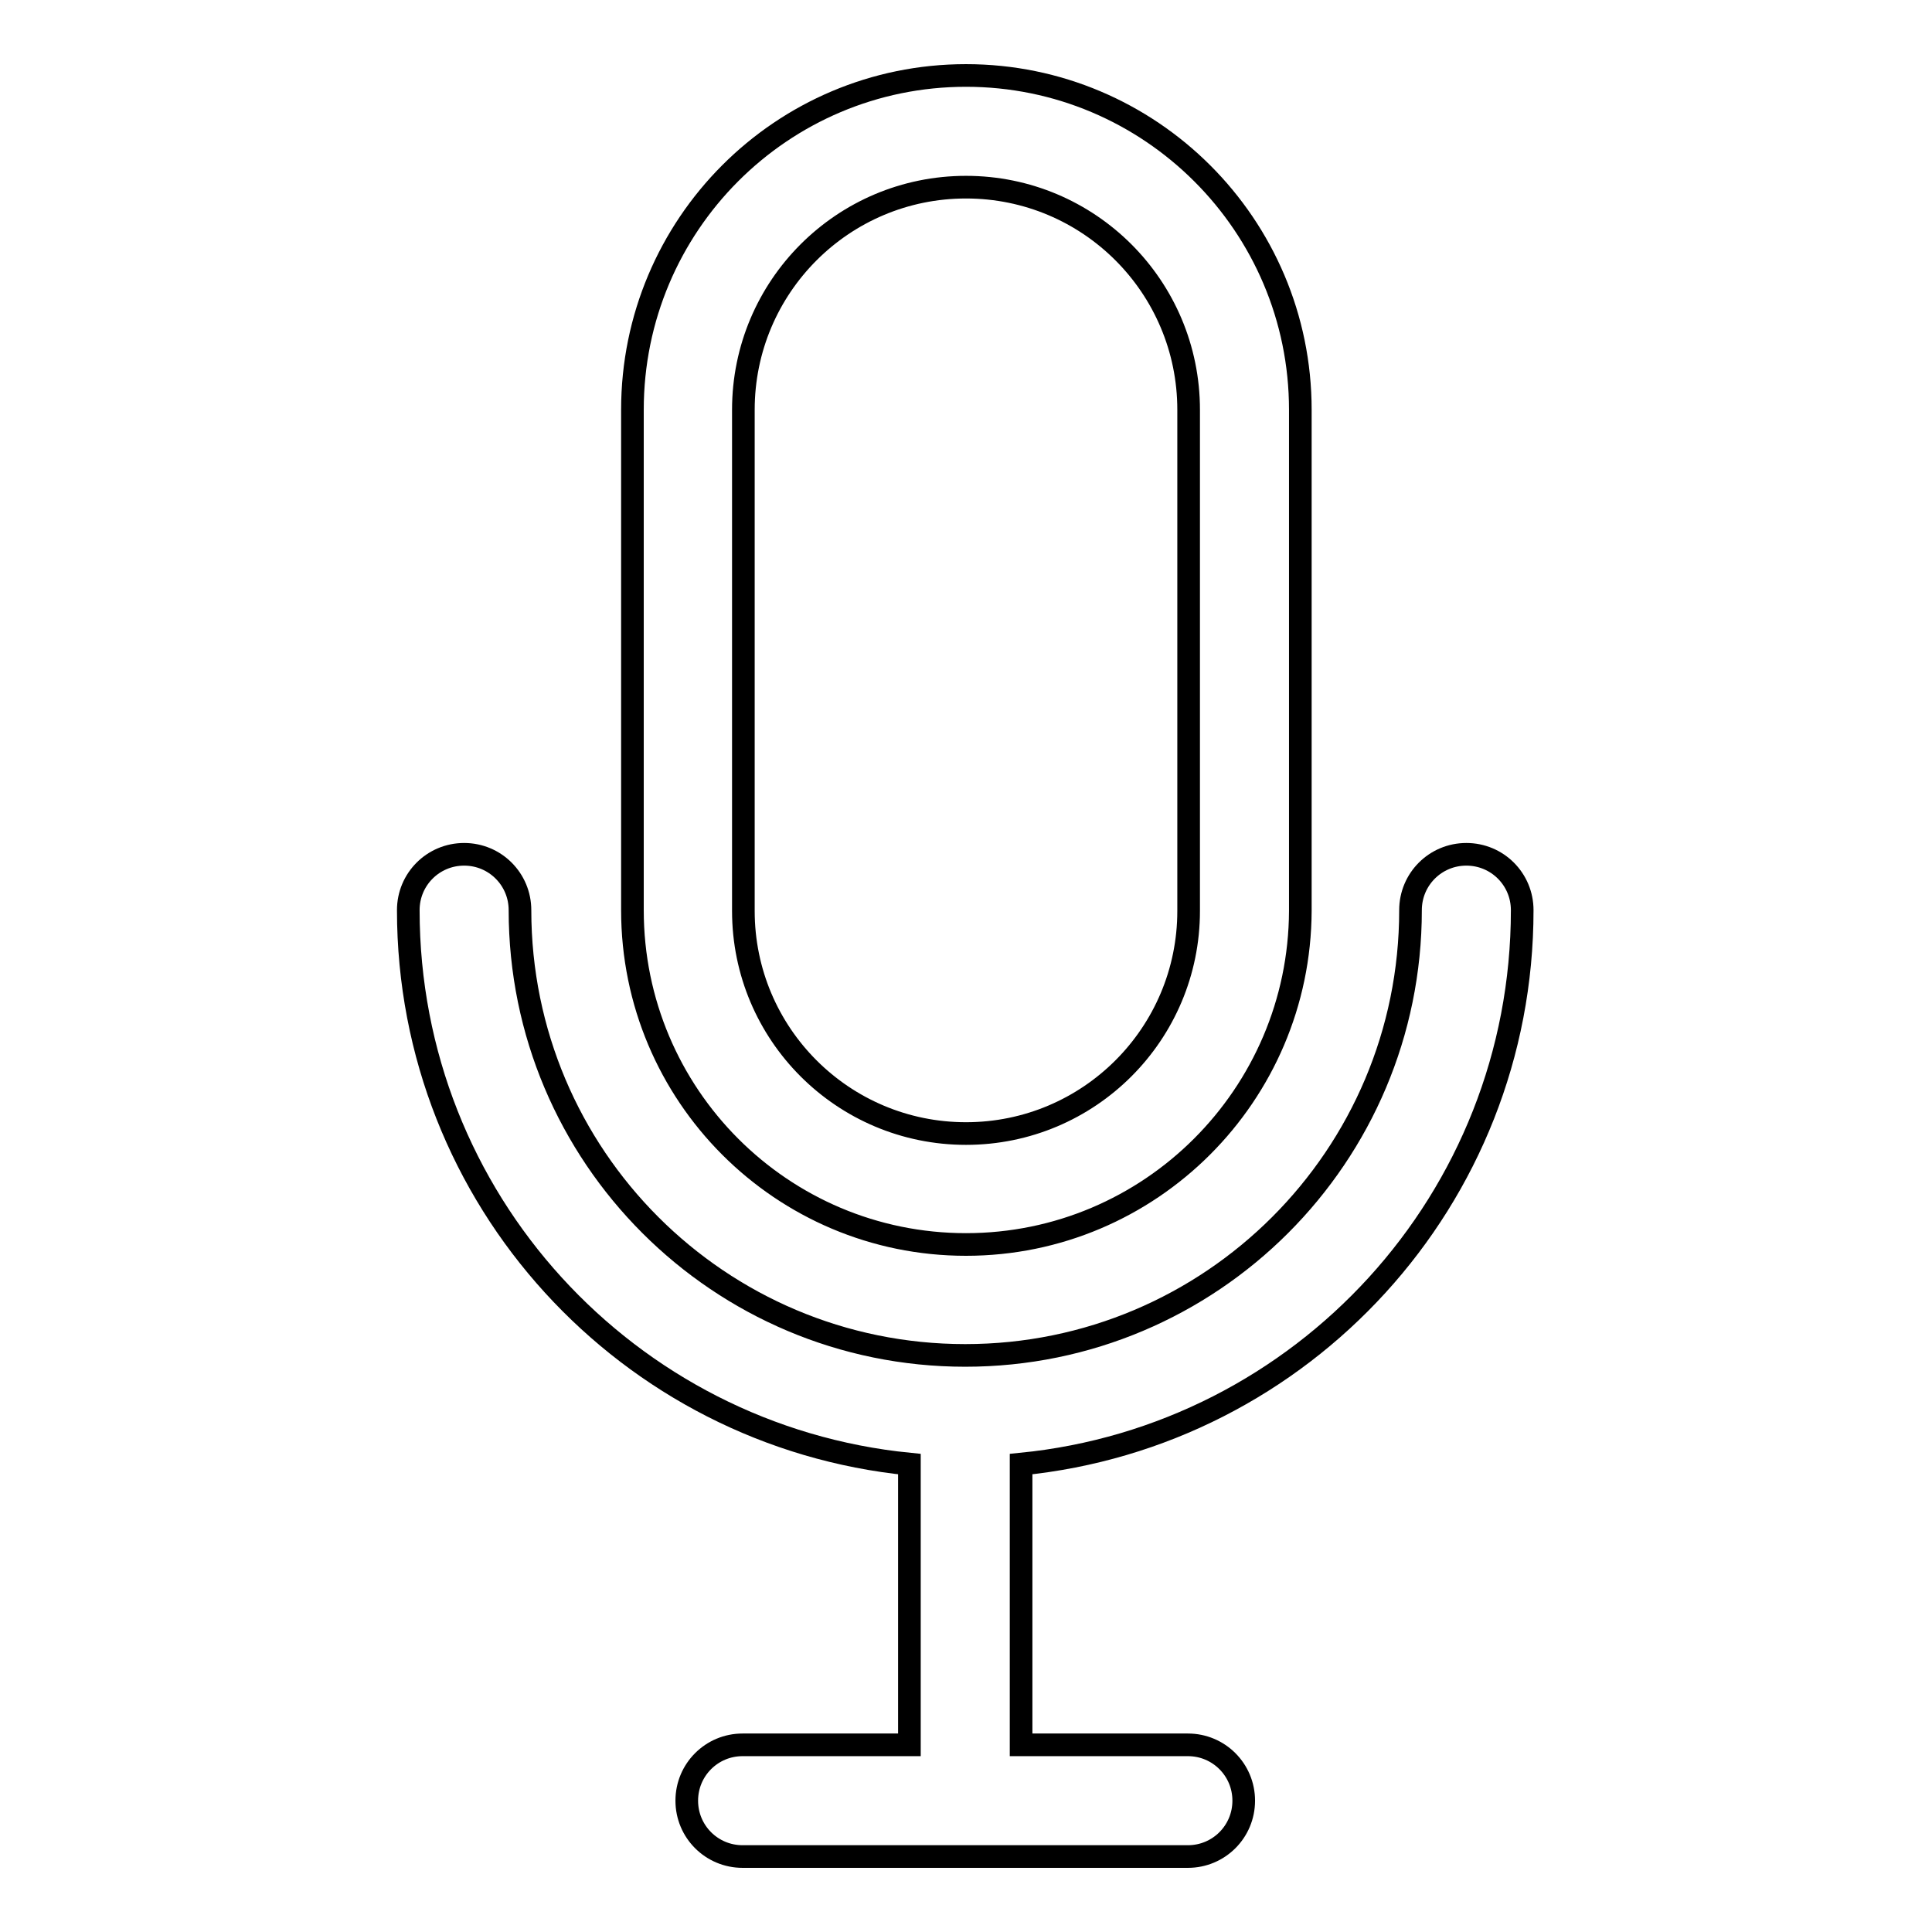 <?xml version="1.0" encoding="utf-8"?>
<!-- Svg Vector Icons : http://www.onlinewebfonts.com/icon -->
<!DOCTYPE svg PUBLIC "-//W3C//DTD SVG 1.1//EN" "http://www.w3.org/Graphics/SVG/1.1/DTD/svg11.dtd">
<svg version="1.1" xmlns="http://www.w3.org/2000/svg" xmlns:xlink="http://www.w3.org/1999/xlink" x="0px" y="0px" viewBox="0 0 256 256" enable-background="new 0 0 256 256" xml:space="preserve">
<g><g><path stroke-width="3" fill-opacity="0" stroke="#000000"  d="M135.3,194v7.7v14.8v14.7h22.1c4.1,0,7.4,3.3,7.4,7.4c0,4.1-3.3,7.4-7.4,7.4h-59c-4.1,0-7.4-3.3-7.4-7.4c0-4.1,3.3-7.4,7.4-7.4h22.1v-14.7v-14.8V194c-37.3-3.7-66.4-35.1-66.4-73.4c0-4.1,3.3-7.4,7.4-7.4c4.1,0,7.4,3.3,7.4,7.4c0,32.6,26.4,59,59,59c32.6,0,59-26.4,59-59c0-4.1,3.3-7.4,7.4-7.4c4.1,0,7.4,3.3,7.4,7.4C201.7,158.9,172.6,190.3,135.3,194L135.3,194z M128,164.9c-24.4,0-44.2-19.8-44.2-44.3V54.3C83.8,29.8,103.6,10,128,10c24.4,0,44.3,19.8,44.3,44.3v66.4C172.2,145.1,152.4,164.9,128,164.9L128,164.9z M157.5,54.3c0-16.3-13.2-29.5-29.5-29.5c-16.3,0-29.5,13.2-29.5,29.5v66.4c0,16.3,13.2,29.5,29.5,29.5c16.3,0,29.5-13.2,29.5-29.5V54.3L157.5,54.3z"/></g></g>
</svg>